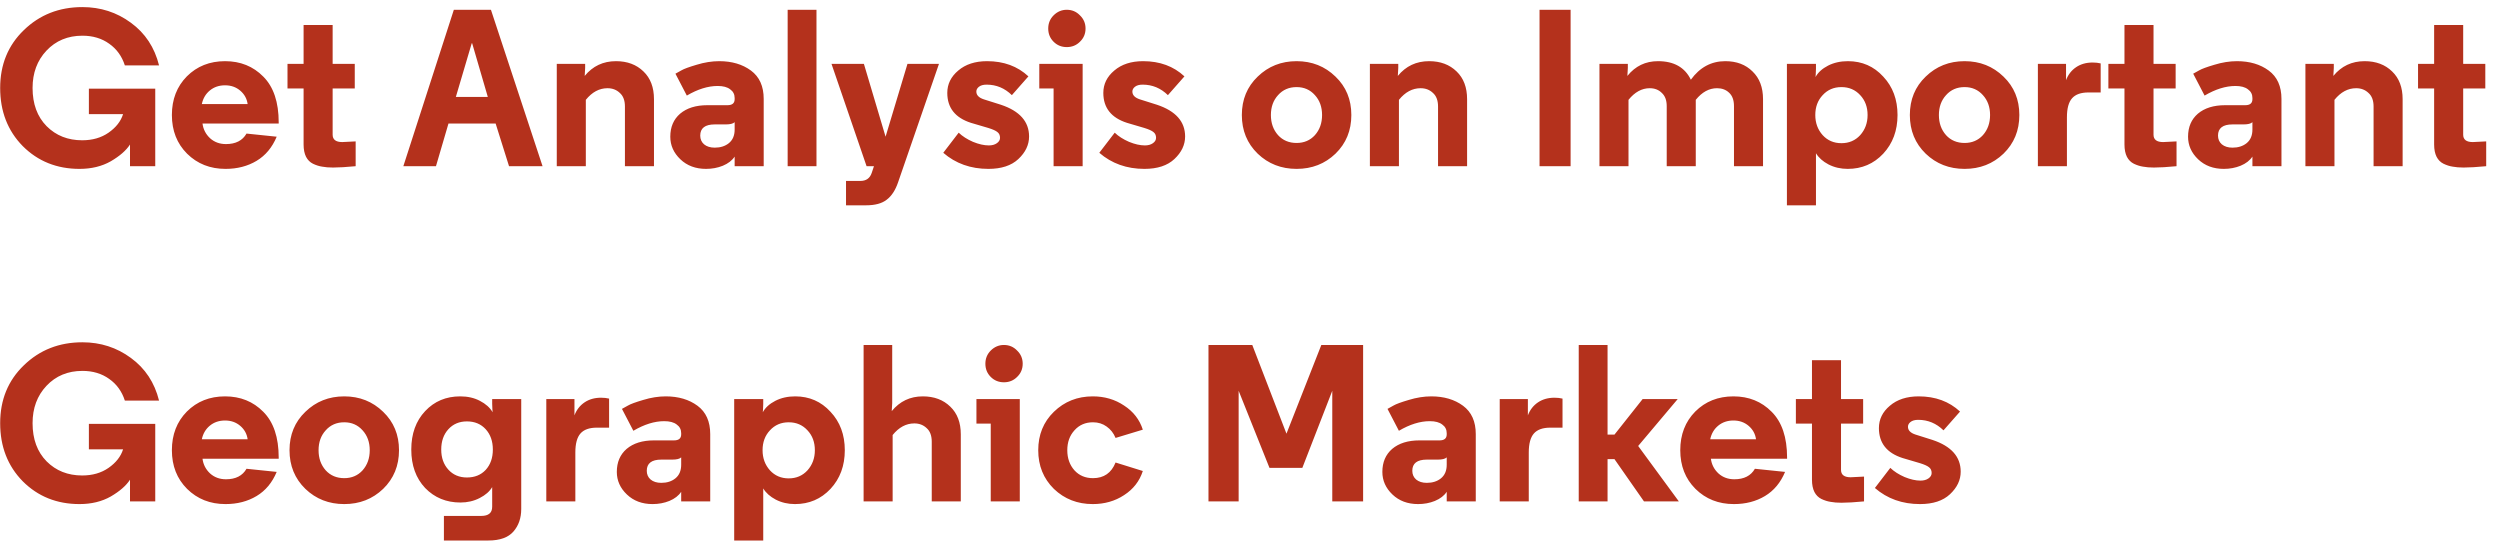 <svg width="179" height="39" viewBox="0 0 179 39" fill="none" xmlns="http://www.w3.org/2000/svg">
<path d="M5.692 12.092C4.071 12.092 2.716 11.548 1.628 10.46C0.551 9.362 0.012 7.975 0.012 6.3C0.012 4.626 0.577 3.244 1.708 2.156C2.839 1.058 4.236 0.508 5.9 0.508C7.201 0.508 8.359 0.882 9.372 1.628C10.396 2.375 11.068 3.394 11.388 4.684H8.94C8.727 4.023 8.353 3.506 7.82 3.132C7.287 2.748 6.647 2.556 5.9 2.556C4.855 2.556 3.996 2.914 3.324 3.628C2.663 4.332 2.332 5.223 2.332 6.3C2.332 7.442 2.668 8.354 3.34 9.036C4.012 9.708 4.86 10.044 5.884 10.044C6.62 10.044 7.249 9.863 7.772 9.5C8.305 9.127 8.652 8.684 8.812 8.172H6.364V6.348H11.116V11.9H9.308V10.348C9.031 10.775 8.572 11.175 7.932 11.548C7.292 11.911 6.545 12.092 5.692 12.092ZM19.955 8.764V8.844H14.499C14.552 9.26 14.734 9.612 15.043 9.9C15.352 10.178 15.731 10.316 16.179 10.316C16.872 10.316 17.363 10.066 17.651 9.564L19.811 9.788C19.491 10.556 19.011 11.132 18.371 11.516C17.731 11.9 16.99 12.092 16.147 12.092C15.048 12.092 14.131 11.73 13.395 11.004C12.67 10.279 12.307 9.356 12.307 8.236C12.307 7.116 12.664 6.194 13.379 5.468C14.104 4.743 15.016 4.38 16.115 4.38C17.214 4.38 18.126 4.748 18.851 5.484C19.587 6.22 19.955 7.314 19.955 8.764ZM17.203 6.492C16.904 6.236 16.542 6.108 16.115 6.108C15.688 6.108 15.326 6.231 15.027 6.476C14.728 6.722 14.536 7.047 14.451 7.452H17.731C17.678 7.068 17.502 6.748 17.203 6.492ZM21.737 1.788H23.817V4.572H25.401V6.332H23.817V9.644C23.817 9.996 24.046 10.172 24.505 10.172L25.465 10.124V11.9C24.793 11.964 24.254 11.996 23.849 11.996C23.55 11.996 23.289 11.975 23.065 11.932C22.852 11.9 22.633 11.831 22.409 11.724C22.195 11.618 22.03 11.452 21.913 11.228C21.796 10.994 21.737 10.7 21.737 10.348V6.332H20.585V4.572H21.737V1.788ZM35.151 0.7L38.847 11.9H36.447L35.487 8.844H32.111L31.215 11.9H28.879L32.495 0.7H35.151ZM34.927 6.94L33.807 3.1H33.775L32.639 6.94H34.927ZM41.865 5.436C42.441 4.732 43.187 4.38 44.105 4.38C44.915 4.38 45.571 4.626 46.073 5.116C46.574 5.596 46.825 6.258 46.825 7.1V11.9H44.745V7.628C44.745 7.191 44.622 6.866 44.377 6.652C44.142 6.428 43.849 6.316 43.497 6.316C42.91 6.316 42.393 6.594 41.945 7.148V11.9H39.865V4.572H41.897V4.86L41.865 5.436ZM51.177 10.572C51.582 10.572 51.918 10.466 52.185 10.252C52.462 10.028 52.601 9.703 52.601 9.276V8.748C52.494 8.855 52.281 8.908 51.961 8.908H51.177C50.483 8.908 50.137 9.175 50.137 9.708C50.137 9.964 50.227 10.172 50.409 10.332C50.601 10.492 50.857 10.572 51.177 10.572ZM52.601 7.1V7.02C52.601 6.754 52.494 6.546 52.281 6.396C52.078 6.236 51.779 6.156 51.385 6.156C50.691 6.156 49.955 6.386 49.177 6.844L48.361 5.276C48.467 5.212 48.611 5.132 48.793 5.036C48.974 4.93 49.337 4.796 49.881 4.636C50.435 4.466 50.974 4.38 51.497 4.38C52.403 4.38 53.161 4.604 53.769 5.052C54.377 5.5 54.681 6.178 54.681 7.084V11.9H52.601V11.212C52.419 11.49 52.137 11.708 51.753 11.868C51.379 12.018 50.979 12.092 50.553 12.092C49.806 12.092 49.193 11.863 48.713 11.404C48.233 10.946 47.993 10.407 47.993 9.788C47.993 9.095 48.227 8.546 48.697 8.14C49.177 7.735 49.827 7.532 50.649 7.532H52.089C52.43 7.532 52.601 7.388 52.601 7.1ZM58.46 0.7V11.9H56.396V0.7H58.46ZM62.415 12.38L62.575 11.9H62.047L59.535 4.572H61.855L63.407 9.788L64.975 4.572H67.231L64.303 13.052C64.111 13.618 63.839 14.034 63.487 14.3C63.146 14.567 62.655 14.7 62.015 14.7H60.575V12.956H61.599C62.015 12.956 62.287 12.764 62.415 12.38ZM73.634 5.468L72.45 6.812C71.938 6.311 71.336 6.06 70.642 6.06C70.397 6.06 70.21 6.114 70.082 6.22C69.965 6.316 69.906 6.428 69.906 6.556C69.906 6.812 70.088 6.999 70.45 7.116L71.666 7.5C73.01 7.948 73.682 8.706 73.682 9.772C73.682 10.37 73.426 10.908 72.914 11.388C72.413 11.858 71.698 12.092 70.77 12.092C69.501 12.092 68.424 11.708 67.538 10.94L68.642 9.5C68.909 9.756 69.25 9.975 69.666 10.156C70.082 10.327 70.461 10.412 70.802 10.412C71.037 10.412 71.229 10.359 71.378 10.252C71.528 10.146 71.602 10.018 71.602 9.868C71.602 9.687 71.538 9.548 71.41 9.452C71.293 9.356 71.08 9.26 70.77 9.164L69.522 8.796C68.392 8.434 67.826 7.719 67.826 6.652C67.826 6.023 68.088 5.49 68.61 5.052C69.133 4.604 69.821 4.38 70.674 4.38C71.869 4.38 72.856 4.743 73.634 5.468ZM77.517 4.572V11.9H75.437V6.332H74.413V4.572H77.517ZM75.437 2.988C75.181 2.732 75.053 2.418 75.053 2.044C75.053 1.671 75.181 1.356 75.437 1.1C75.704 0.834 76.019 0.7 76.381 0.7C76.755 0.7 77.069 0.834 77.325 1.1C77.592 1.356 77.725 1.671 77.725 2.044C77.725 2.418 77.592 2.732 77.325 2.988C77.069 3.244 76.755 3.372 76.381 3.372C76.008 3.372 75.693 3.244 75.437 2.988ZM84.806 5.468L83.622 6.812C83.11 6.311 82.508 6.06 81.814 6.06C81.569 6.06 81.382 6.114 81.254 6.22C81.137 6.316 81.078 6.428 81.078 6.556C81.078 6.812 81.26 6.999 81.622 7.116L82.838 7.5C84.182 7.948 84.854 8.706 84.854 9.772C84.854 10.37 84.598 10.908 84.086 11.388C83.585 11.858 82.87 12.092 81.942 12.092C80.673 12.092 79.596 11.708 78.71 10.94L79.814 9.5C80.081 9.756 80.422 9.975 80.838 10.156C81.254 10.327 81.633 10.412 81.974 10.412C82.209 10.412 82.401 10.359 82.55 10.252C82.7 10.146 82.774 10.018 82.774 9.868C82.774 9.687 82.71 9.548 82.582 9.452C82.465 9.356 82.252 9.26 81.942 9.164L80.694 8.796C79.564 8.434 78.998 7.719 78.998 6.652C78.998 6.023 79.26 5.49 79.782 5.052C80.305 4.604 80.993 4.38 81.846 4.38C83.041 4.38 84.028 4.743 84.806 5.468ZM95.62 11.004C94.863 11.73 93.935 12.092 92.836 12.092C91.738 12.092 90.81 11.73 90.052 11.004C89.295 10.268 88.916 9.346 88.916 8.236C88.916 7.127 89.295 6.21 90.052 5.484C90.81 4.748 91.738 4.38 92.836 4.38C93.935 4.38 94.863 4.748 95.62 5.484C96.378 6.21 96.756 7.127 96.756 8.236C96.756 9.346 96.378 10.268 95.62 11.004ZM92.836 6.236C92.292 6.236 91.85 6.428 91.508 6.812C91.167 7.186 90.996 7.66 90.996 8.236C90.996 8.812 91.167 9.292 91.508 9.676C91.85 10.05 92.292 10.236 92.836 10.236C93.37 10.236 93.807 10.05 94.148 9.676C94.49 9.292 94.66 8.812 94.66 8.236C94.66 7.66 94.49 7.186 94.148 6.812C93.807 6.428 93.37 6.236 92.836 6.236ZM100.084 5.436C100.66 4.732 101.406 4.38 102.324 4.38C103.134 4.38 103.79 4.626 104.292 5.116C104.793 5.596 105.044 6.258 105.044 7.1V11.9H102.964V7.628C102.964 7.191 102.841 6.866 102.596 6.652C102.361 6.428 102.068 6.316 101.716 6.316C101.129 6.316 100.612 6.594 100.164 7.148V11.9H98.084V4.572H100.116V4.86L100.084 5.436ZM110.231 11.9V0.7H112.455V11.9H110.231ZM124.153 11.9V7.596C124.153 7.17 124.036 6.85 123.801 6.636C123.577 6.423 123.289 6.316 122.937 6.316C122.372 6.316 121.865 6.594 121.417 7.148V11.9H119.337V7.596C119.337 7.18 119.22 6.866 118.985 6.652C118.761 6.428 118.473 6.316 118.121 6.316C117.556 6.316 117.049 6.594 116.601 7.148V11.9H114.521V4.572H116.553V4.86L116.521 5.436C117.086 4.732 117.817 4.38 118.713 4.38C119.854 4.38 120.638 4.823 121.065 5.708C121.705 4.823 122.526 4.38 123.529 4.38C124.34 4.38 124.99 4.626 125.481 5.116C125.982 5.596 126.233 6.258 126.233 7.1V11.9H124.153ZM133.191 6.812C132.839 6.428 132.391 6.236 131.847 6.236C131.303 6.236 130.855 6.428 130.503 6.812C130.151 7.186 129.975 7.66 129.975 8.236C129.975 8.802 130.151 9.282 130.503 9.676C130.855 10.06 131.303 10.252 131.847 10.252C132.391 10.252 132.839 10.06 133.191 9.676C133.543 9.282 133.719 8.802 133.719 8.236C133.719 7.66 133.543 7.186 133.191 6.812ZM130.023 10.972V14.7H127.943V4.572H130.023V4.924C130.023 5.063 130.018 5.196 130.007 5.324L129.991 5.516C130.172 5.186 130.471 4.914 130.887 4.7C131.303 4.487 131.778 4.38 132.311 4.38C133.324 4.38 134.167 4.748 134.839 5.484C135.522 6.21 135.863 7.127 135.863 8.236C135.863 9.346 135.522 10.268 134.839 11.004C134.156 11.73 133.308 12.092 132.295 12.092C131.794 12.092 131.335 11.986 130.919 11.772C130.514 11.559 130.215 11.292 130.023 10.972ZM143.449 11.004C142.691 11.73 141.763 12.092 140.665 12.092C139.566 12.092 138.638 11.73 137.881 11.004C137.123 10.268 136.745 9.346 136.745 8.236C136.745 7.127 137.123 6.21 137.881 5.484C138.638 4.748 139.566 4.38 140.665 4.38C141.763 4.38 142.691 4.748 143.449 5.484C144.206 6.21 144.585 7.127 144.585 8.236C144.585 9.346 144.206 10.268 143.449 11.004ZM140.665 6.236C140.121 6.236 139.678 6.428 139.337 6.812C138.995 7.186 138.825 7.66 138.825 8.236C138.825 8.812 138.995 9.292 139.337 9.676C139.678 10.05 140.121 10.236 140.665 10.236C141.198 10.236 141.635 10.05 141.977 9.676C142.318 9.292 142.489 8.812 142.489 8.236C142.489 7.66 142.318 7.186 141.977 6.812C141.635 6.428 141.198 6.236 140.665 6.236ZM150.408 4.54V6.62H149.528C148.994 6.62 148.605 6.759 148.36 7.036C148.114 7.314 147.992 7.767 147.992 8.396V11.9H145.912V4.572H147.928V5.74C148.077 5.346 148.317 5.036 148.648 4.812C148.978 4.588 149.373 4.476 149.832 4.476C150.045 4.476 150.237 4.498 150.408 4.54ZM152.112 1.788H154.192V4.572H155.776V6.332H154.192V9.644C154.192 9.996 154.421 10.172 154.88 10.172L155.84 10.124V11.9C155.168 11.964 154.629 11.996 154.224 11.996C153.925 11.996 153.664 11.975 153.44 11.932C153.227 11.9 153.008 11.831 152.784 11.724C152.571 11.618 152.405 11.452 152.288 11.228C152.171 10.994 152.112 10.7 152.112 10.348V6.332H150.96V4.572H152.112V1.788ZM159.849 10.572C160.254 10.572 160.59 10.466 160.857 10.252C161.134 10.028 161.273 9.703 161.273 9.276V8.748C161.166 8.855 160.953 8.908 160.633 8.908H159.849C159.155 8.908 158.809 9.175 158.809 9.708C158.809 9.964 158.899 10.172 159.081 10.332C159.273 10.492 159.529 10.572 159.849 10.572ZM161.273 7.1V7.02C161.273 6.754 161.166 6.546 160.953 6.396C160.75 6.236 160.451 6.156 160.057 6.156C159.363 6.156 158.627 6.386 157.849 6.844L157.033 5.276C157.139 5.212 157.283 5.132 157.465 5.036C157.646 4.93 158.009 4.796 158.553 4.636C159.107 4.466 159.646 4.38 160.169 4.38C161.075 4.38 161.833 4.604 162.441 5.052C163.049 5.5 163.353 6.178 163.353 7.084V11.9H161.273V11.212C161.091 11.49 160.809 11.708 160.424 11.868C160.051 12.018 159.651 12.092 159.225 12.092C158.478 12.092 157.865 11.863 157.385 11.404C156.905 10.946 156.665 10.407 156.665 9.788C156.665 9.095 156.899 8.546 157.368 8.14C157.849 7.735 158.499 7.532 159.321 7.532H160.761C161.102 7.532 161.273 7.388 161.273 7.1ZM167.068 5.436C167.644 4.732 168.391 4.38 169.308 4.38C170.119 4.38 170.775 4.626 171.276 5.116C171.777 5.596 172.028 6.258 172.028 7.1V11.9H169.948V7.628C169.948 7.191 169.825 6.866 169.58 6.652C169.345 6.428 169.052 6.316 168.7 6.316C168.113 6.316 167.596 6.594 167.148 7.148V11.9H165.068V4.572H167.1V4.86L167.068 5.436ZM174.284 1.788H176.364V4.572H177.948V6.332H176.364V9.644C176.364 9.996 176.593 10.172 177.052 10.172L178.012 10.124V11.9C177.34 11.964 176.801 11.996 176.396 11.996C176.097 11.996 175.836 11.975 175.612 11.932C175.398 11.9 175.18 11.831 174.956 11.724C174.742 11.618 174.577 11.452 174.46 11.228C174.342 10.994 174.284 10.7 174.284 10.348V6.332H173.132V4.572H174.284V1.788ZM5.692 36.092C4.071 36.092 2.716 35.548 1.628 34.46C0.551 33.362 0.012 31.975 0.012 30.3C0.012 28.626 0.577 27.244 1.708 26.156C2.839 25.058 4.236 24.508 5.9 24.508C7.201 24.508 8.359 24.882 9.372 25.628C10.396 26.375 11.068 27.394 11.388 28.684H8.94C8.727 28.023 8.353 27.506 7.82 27.132C7.287 26.748 6.647 26.556 5.9 26.556C4.855 26.556 3.996 26.914 3.324 27.628C2.663 28.332 2.332 29.223 2.332 30.3C2.332 31.442 2.668 32.354 3.34 33.036C4.012 33.708 4.86 34.044 5.884 34.044C6.62 34.044 7.249 33.863 7.772 33.5C8.305 33.127 8.652 32.684 8.812 32.172H6.364V30.348H11.116V35.9H9.308V34.348C9.031 34.775 8.572 35.175 7.932 35.548C7.292 35.911 6.545 36.092 5.692 36.092ZM19.955 32.764V32.844H14.499C14.552 33.26 14.734 33.612 15.043 33.9C15.352 34.178 15.731 34.316 16.179 34.316C16.872 34.316 17.363 34.066 17.651 33.564L19.811 33.788C19.491 34.556 19.011 35.132 18.371 35.516C17.731 35.9 16.99 36.092 16.147 36.092C15.048 36.092 14.131 35.73 13.395 35.004C12.67 34.279 12.307 33.356 12.307 32.236C12.307 31.116 12.664 30.194 13.379 29.468C14.104 28.743 15.016 28.38 16.115 28.38C17.214 28.38 18.126 28.748 18.851 29.484C19.587 30.22 19.955 31.314 19.955 32.764ZM17.203 30.492C16.904 30.236 16.542 30.108 16.115 30.108C15.688 30.108 15.326 30.231 15.027 30.476C14.728 30.722 14.536 31.047 14.451 31.452H17.731C17.678 31.068 17.502 30.748 17.203 30.492ZM27.433 35.004C26.675 35.73 25.747 36.092 24.649 36.092C23.55 36.092 22.622 35.73 21.865 35.004C21.108 34.268 20.729 33.346 20.729 32.236C20.729 31.127 21.108 30.21 21.865 29.484C22.622 28.748 23.55 28.38 24.649 28.38C25.747 28.38 26.675 28.748 27.433 29.484C28.19 30.21 28.569 31.127 28.569 32.236C28.569 33.346 28.19 34.268 27.433 35.004ZM24.649 30.236C24.105 30.236 23.662 30.428 23.321 30.812C22.98 31.186 22.809 31.66 22.809 32.236C22.809 32.812 22.98 33.292 23.321 33.676C23.662 34.05 24.105 34.236 24.649 34.236C25.182 34.236 25.619 34.05 25.961 33.676C26.302 33.292 26.473 32.812 26.473 32.236C26.473 31.66 26.302 31.186 25.961 30.812C25.619 30.428 25.182 30.236 24.649 30.236ZM35.24 28.572H37.32V36.444C37.32 37.095 37.133 37.634 36.76 38.06C36.387 38.487 35.789 38.7 34.968 38.7H31.784V36.94H34.456C34.979 36.94 35.24 36.722 35.24 36.284V34.876C35.059 35.186 34.76 35.447 34.344 35.66C33.928 35.874 33.469 35.98 32.968 35.98C31.955 35.98 31.112 35.634 30.44 34.94C29.779 34.236 29.448 33.319 29.448 32.188C29.448 31.058 29.779 30.14 30.44 29.436C31.101 28.732 31.939 28.38 32.952 28.38C33.485 28.38 33.955 28.487 34.36 28.7C34.776 28.914 35.08 29.186 35.272 29.516L35.256 29.324C35.245 29.196 35.24 29.058 35.24 28.908V28.572ZM31.592 32.188C31.592 32.775 31.763 33.255 32.104 33.628C32.445 34.002 32.888 34.188 33.432 34.188C33.987 34.188 34.435 34.007 34.776 33.644C35.117 33.271 35.288 32.786 35.288 32.188C35.288 31.591 35.117 31.106 34.776 30.732C34.435 30.359 33.987 30.172 33.432 30.172C32.888 30.172 32.445 30.359 32.104 30.732C31.763 31.106 31.592 31.591 31.592 32.188ZM43.611 28.54V30.62H42.731C42.197 30.62 41.808 30.759 41.563 31.036C41.317 31.314 41.195 31.767 41.195 32.396V35.9H39.115V28.572H41.131V29.74C41.28 29.346 41.52 29.036 41.851 28.812C42.181 28.588 42.576 28.476 43.035 28.476C43.248 28.476 43.44 28.498 43.611 28.54ZM47.349 34.572C47.754 34.572 48.09 34.466 48.356 34.252C48.634 34.028 48.773 33.703 48.773 33.276V32.748C48.666 32.855 48.453 32.908 48.133 32.908H47.349C46.655 32.908 46.309 33.175 46.309 33.708C46.309 33.964 46.399 34.172 46.581 34.332C46.773 34.492 47.029 34.572 47.349 34.572ZM48.773 31.1V31.02C48.773 30.754 48.666 30.546 48.453 30.396C48.25 30.236 47.951 30.156 47.556 30.156C46.863 30.156 46.127 30.386 45.349 30.844L44.532 29.276C44.639 29.212 44.783 29.132 44.965 29.036C45.146 28.93 45.508 28.796 46.053 28.636C46.607 28.466 47.146 28.38 47.669 28.38C48.575 28.38 49.333 28.604 49.941 29.052C50.548 29.5 50.852 30.178 50.852 31.084V35.9H48.773V35.212C48.591 35.49 48.309 35.708 47.925 35.868C47.551 36.018 47.151 36.092 46.724 36.092C45.978 36.092 45.364 35.863 44.885 35.404C44.404 34.946 44.164 34.407 44.164 33.788C44.164 33.095 44.399 32.546 44.868 32.14C45.349 31.735 45.999 31.532 46.821 31.532H48.261C48.602 31.532 48.773 31.388 48.773 31.1ZM57.816 30.812C57.464 30.428 57.016 30.236 56.472 30.236C55.928 30.236 55.48 30.428 55.128 30.812C54.776 31.186 54.6 31.66 54.6 32.236C54.6 32.802 54.776 33.282 55.128 33.676C55.48 34.06 55.928 34.252 56.472 34.252C57.016 34.252 57.464 34.06 57.816 33.676C58.168 33.282 58.344 32.802 58.344 32.236C58.344 31.66 58.168 31.186 57.816 30.812ZM54.648 34.972V38.7H52.568V28.572H54.648V28.924C54.648 29.063 54.642 29.196 54.632 29.324L54.616 29.516C54.797 29.186 55.096 28.914 55.512 28.7C55.928 28.487 56.403 28.38 56.936 28.38C57.949 28.38 58.792 28.748 59.464 29.484C60.147 30.21 60.488 31.127 60.488 32.236C60.488 33.346 60.147 34.268 59.464 35.004C58.781 35.73 57.933 36.092 56.92 36.092C56.419 36.092 55.96 35.986 55.544 35.772C55.139 35.559 54.84 35.292 54.648 34.972ZM63.849 29.436C64.425 28.732 65.167 28.38 66.073 28.38C66.884 28.38 67.54 28.626 68.041 29.116C68.543 29.596 68.793 30.258 68.793 31.1V35.9H66.713V31.628C66.713 31.191 66.591 30.866 66.346 30.652C66.111 30.428 65.817 30.316 65.466 30.316C64.879 30.316 64.362 30.594 63.913 31.148V35.9H61.834V24.7H63.882V28.86L63.849 29.436ZM73.017 28.572V35.9H70.937V30.332H69.913V28.572H73.017ZM70.937 26.988C70.681 26.732 70.553 26.418 70.553 26.044C70.553 25.671 70.681 25.356 70.937 25.1C71.204 24.834 71.519 24.7 71.881 24.7C72.255 24.7 72.569 24.834 72.825 25.1C73.092 25.356 73.225 25.671 73.225 26.044C73.225 26.418 73.092 26.732 72.825 26.988C72.569 27.244 72.255 27.372 71.881 27.372C71.508 27.372 71.193 27.244 70.937 26.988ZM78.258 30.236C77.714 30.236 77.272 30.428 76.93 30.812C76.589 31.186 76.418 31.66 76.418 32.236C76.418 32.812 76.589 33.292 76.93 33.676C77.272 34.05 77.714 34.236 78.258 34.236C79.037 34.236 79.576 33.863 79.874 33.116L81.826 33.724C81.592 34.45 81.144 35.026 80.482 35.452C79.832 35.879 79.085 36.092 78.242 36.092C77.144 36.092 76.216 35.73 75.458 35.004C74.712 34.268 74.338 33.346 74.338 32.236C74.338 31.127 74.712 30.21 75.458 29.484C76.216 28.748 77.144 28.38 78.242 28.38C79.085 28.38 79.832 28.599 80.482 29.036C81.144 29.463 81.592 30.039 81.826 30.764L79.874 31.356C79.736 31.015 79.522 30.743 79.234 30.54C78.957 30.338 78.632 30.236 78.258 30.236ZM93.247 33.5H90.895L88.687 27.98V35.9H86.527V24.7H89.663L92.111 31.052L94.607 24.7H97.599V35.9H95.391V27.98L93.247 33.5ZM102.161 34.572C102.566 34.572 102.902 34.466 103.169 34.252C103.446 34.028 103.585 33.703 103.585 33.276V32.748C103.478 32.855 103.265 32.908 102.945 32.908H102.161C101.468 32.908 101.121 33.175 101.121 33.708C101.121 33.964 101.212 34.172 101.393 34.332C101.585 34.492 101.841 34.572 102.161 34.572ZM103.585 31.1V31.02C103.585 30.754 103.478 30.546 103.265 30.396C103.062 30.236 102.764 30.156 102.369 30.156C101.676 30.156 100.94 30.386 100.161 30.844L99.345 29.276C99.452 29.212 99.596 29.132 99.777 29.036C99.958 28.93 100.321 28.796 100.865 28.636C101.42 28.466 101.958 28.38 102.481 28.38C103.388 28.38 104.145 28.604 104.753 29.052C105.361 29.5 105.665 30.178 105.665 31.084V35.9H103.585V35.212C103.404 35.49 103.121 35.708 102.737 35.868C102.364 36.018 101.964 36.092 101.537 36.092C100.79 36.092 100.177 35.863 99.697 35.404C99.217 34.946 98.977 34.407 98.977 33.788C98.977 33.095 99.212 32.546 99.681 32.14C100.161 31.735 100.812 31.532 101.633 31.532H103.073C103.414 31.532 103.585 31.388 103.585 31.1ZM111.876 28.54V30.62H110.996C110.463 30.62 110.074 30.759 109.828 31.036C109.583 31.314 109.46 31.767 109.46 32.396V35.9H107.38V28.572H109.396V29.74C109.546 29.346 109.786 29.036 110.116 28.812C110.447 28.588 110.842 28.476 111.3 28.476C111.514 28.476 111.706 28.498 111.876 28.54ZM115.101 24.7V31.116H115.597L117.613 28.572H120.125L117.293 31.932L120.205 35.9H117.709L115.597 32.876H115.101V35.9H113.037V24.7H115.101ZM127.955 32.764V32.844H122.499C122.552 33.26 122.734 33.612 123.043 33.9C123.352 34.178 123.731 34.316 124.179 34.316C124.872 34.316 125.363 34.066 125.651 33.564L127.811 33.788C127.491 34.556 127.011 35.132 126.371 35.516C125.731 35.9 124.99 36.092 124.147 36.092C123.048 36.092 122.131 35.73 121.395 35.004C120.67 34.279 120.307 33.356 120.307 32.236C120.307 31.116 120.664 30.194 121.379 29.468C122.104 28.743 123.016 28.38 124.115 28.38C125.214 28.38 126.126 28.748 126.851 29.484C127.587 30.22 127.955 31.314 127.955 32.764ZM125.203 30.492C124.904 30.236 124.542 30.108 124.115 30.108C123.688 30.108 123.326 30.231 123.027 30.476C122.728 30.722 122.536 31.047 122.451 31.452H125.731C125.678 31.068 125.502 30.748 125.203 30.492ZM129.737 25.788H131.817V28.572H133.401V30.332H131.817V33.644C131.817 33.996 132.046 34.172 132.505 34.172L133.465 34.124V35.9C132.793 35.964 132.254 35.996 131.849 35.996C131.55 35.996 131.289 35.975 131.065 35.932C130.852 35.9 130.633 35.831 130.409 35.724C130.196 35.618 130.03 35.452 129.913 35.228C129.796 34.994 129.737 34.7 129.737 34.348V30.332H128.585V28.572H129.737V25.788ZM140.338 29.468L139.154 30.812C138.642 30.311 138.039 30.06 137.346 30.06C137.1 30.06 136.914 30.114 136.786 30.22C136.668 30.316 136.61 30.428 136.61 30.556C136.61 30.812 136.791 30.999 137.154 31.116L138.37 31.5C139.714 31.948 140.386 32.706 140.386 33.772C140.386 34.37 140.13 34.908 139.618 35.388C139.116 35.858 138.402 36.092 137.474 36.092C136.204 36.092 135.127 35.708 134.242 34.94L135.346 33.5C135.612 33.756 135.954 33.975 136.37 34.156C136.786 34.327 137.164 34.412 137.506 34.412C137.74 34.412 137.932 34.359 138.082 34.252C138.231 34.146 138.306 34.018 138.306 33.868C138.306 33.687 138.242 33.548 138.114 33.452C137.996 33.356 137.783 33.26 137.474 33.164L136.226 32.796C135.095 32.434 134.53 31.719 134.53 30.652C134.53 30.023 134.791 29.49 135.314 29.052C135.836 28.604 136.524 28.38 137.378 28.38C138.572 28.38 139.559 28.743 140.338 29.468Z" fill="#B4311C"/>
</svg>
